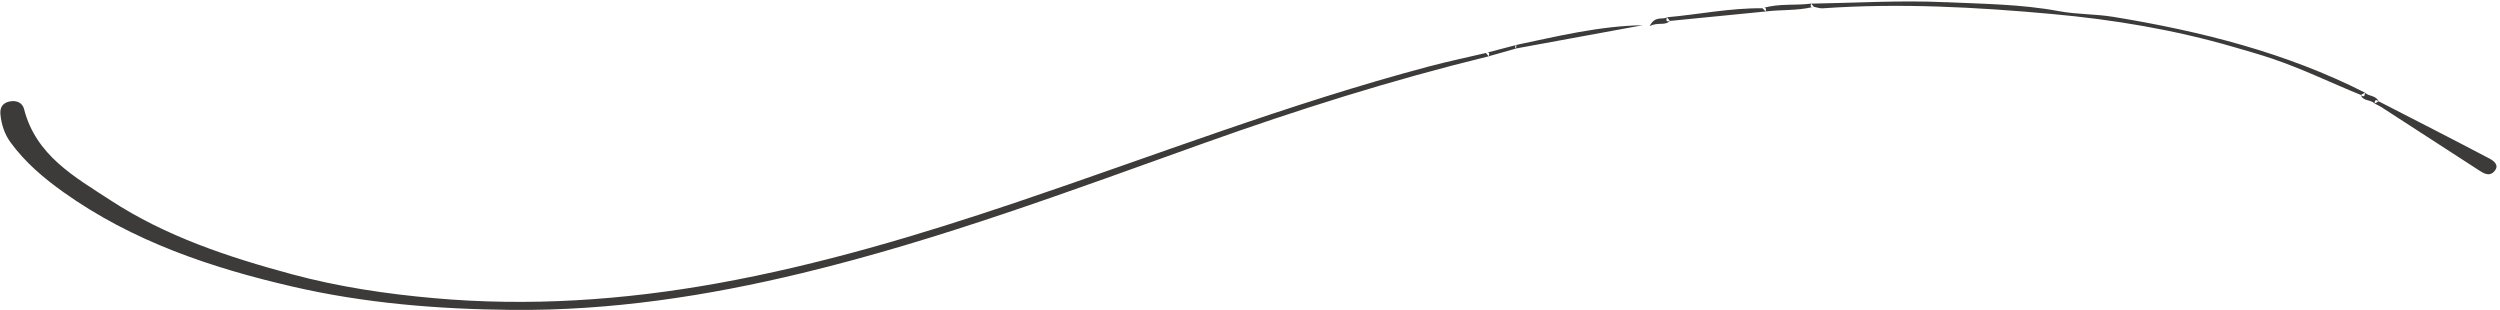 <?xml version="1.0" encoding="UTF-8" standalone="no"?><svg xmlns="http://www.w3.org/2000/svg" xmlns:xlink="http://www.w3.org/1999/xlink" fill="#000000" height="57.9" preserveAspectRatio="xMidYMid meet" version="1" viewBox="19.3 212.7 466.2 57.9" width="466.2" zoomAndPan="magnify"><g id="change1_1"><path d="M100.22,268.3c17.7,1.58,35.35,.39,52.88-2.77,19.08-3.44,37.56-8.97,55.9-15.16,25.52-8.61,50.67-18.35,76.74-25.27,3.53-.94,7.1-1.68,10.65-2.52,.18,.21,.35,.41,.53,.62-18.02,4.4-35.68,9.97-53.14,16.21-24.71,8.83-49.31,18.04-74.87,24.21-17.75,4.29-35.72,7.04-54.09,6.87-13.84-.13-27.54-1.23-41.03-4.36-15.17-3.51-29.78-8.43-42.65-17.59-3.72-2.65-7.15-5.57-9.86-9.27-1.14-1.56-1.71-3.33-1.9-5.23-.12-1.25,.37-2.15,1.72-2.42,1.28-.26,2.38,.24,2.68,1.39,2.2,8.69,9.47,12.69,16.1,17.02,10.35,6.76,21.93,10.59,33.85,13.81,8.75,2.36,17.61,3.67,26.49,4.46Zm257.34-54.33c-.12,.03-.23,.05-.35,.08,.09,0,.2-.02,.35-.08Zm24.43-.86c-8.3-.39-16.63,.14-24.95,.27,.17,.2,.35,.39,.52,.59,.55,.1,1.1,.32,1.64,.28,14.28-1,28.54-.23,42.75,1.06,11.45,1.04,22.84,2.93,33.91,6.16,2.38,.69,4.82,1.38,7.2,2.18,5.65,1.91,10.99,4.53,16.5,6.76,.26-.14,.51-.29,.77-.43-14.8-7.5-30.64-11.46-46.9-14.13-3.39-.56-6.81-.44-10.18-1.07-7.01-1.31-14.16-1.35-21.24-1.68Zm81.57,19.68c5.99,3.87,11.97,7.77,17.96,11.63,.93,.6,2,1.3,2.95,.19,.99-1.16-.21-1.96-.93-2.34-6.86-3.62-13.77-7.13-20.67-10.68-.25,.14-.5,.28-.75,.42,.48,.25,.99,.47,1.45,.77Zm-137.91-15.39c-8.03,.14-15.78,2.03-23.56,3.67-.03,.22-.06,.45-.09,.67,7.88-1.45,15.77-2.9,23.65-4.34Zm4.51-1.48c.18,.23,.37,.45,.55,.68,5.95-.59,11.9-1.17,17.85-1.76-.19-.2-.39-.4-.58-.6-6-.07-11.87,1.15-17.82,1.68Zm17.82-1.68c.08-.03,.16-.05,.24-.07-.07,.01-.15,.04-.24,.07Zm9.06-.87c-2.93,.39-5.94-.06-8.82,.8,.43-.08,.45,.24,.34,.67,2.87-.36,5.81-.13,8.65-.8-.31,0-.28-.3-.17-.67Zm-60.12,9.82c1.7-.48,3.39-.96,5.09-1.44-.16-.17-.21-.33-.13-.47,.08-.14,.15-.21,.21-.2-1.9,.5-3.8,1-5.7,1.49,.69-.23,.68,.13,.53,.62Zm33.24-7.26c-.84,.53-2.18-.41-3.24,1.64,1.6-.81,2.77,0,3.79-.96-.76,.24-.73-.16-.55-.68Zm129.39,14.49c.42,1.23,1.89,.78,2.56,1.61,.03-.53,.13-.94,.75-.42-.46-1.15-1.8-.9-2.54-1.62-.03,.55-.16,.93-.77,.43Z" fill="#3d3b3a"/></g></svg>